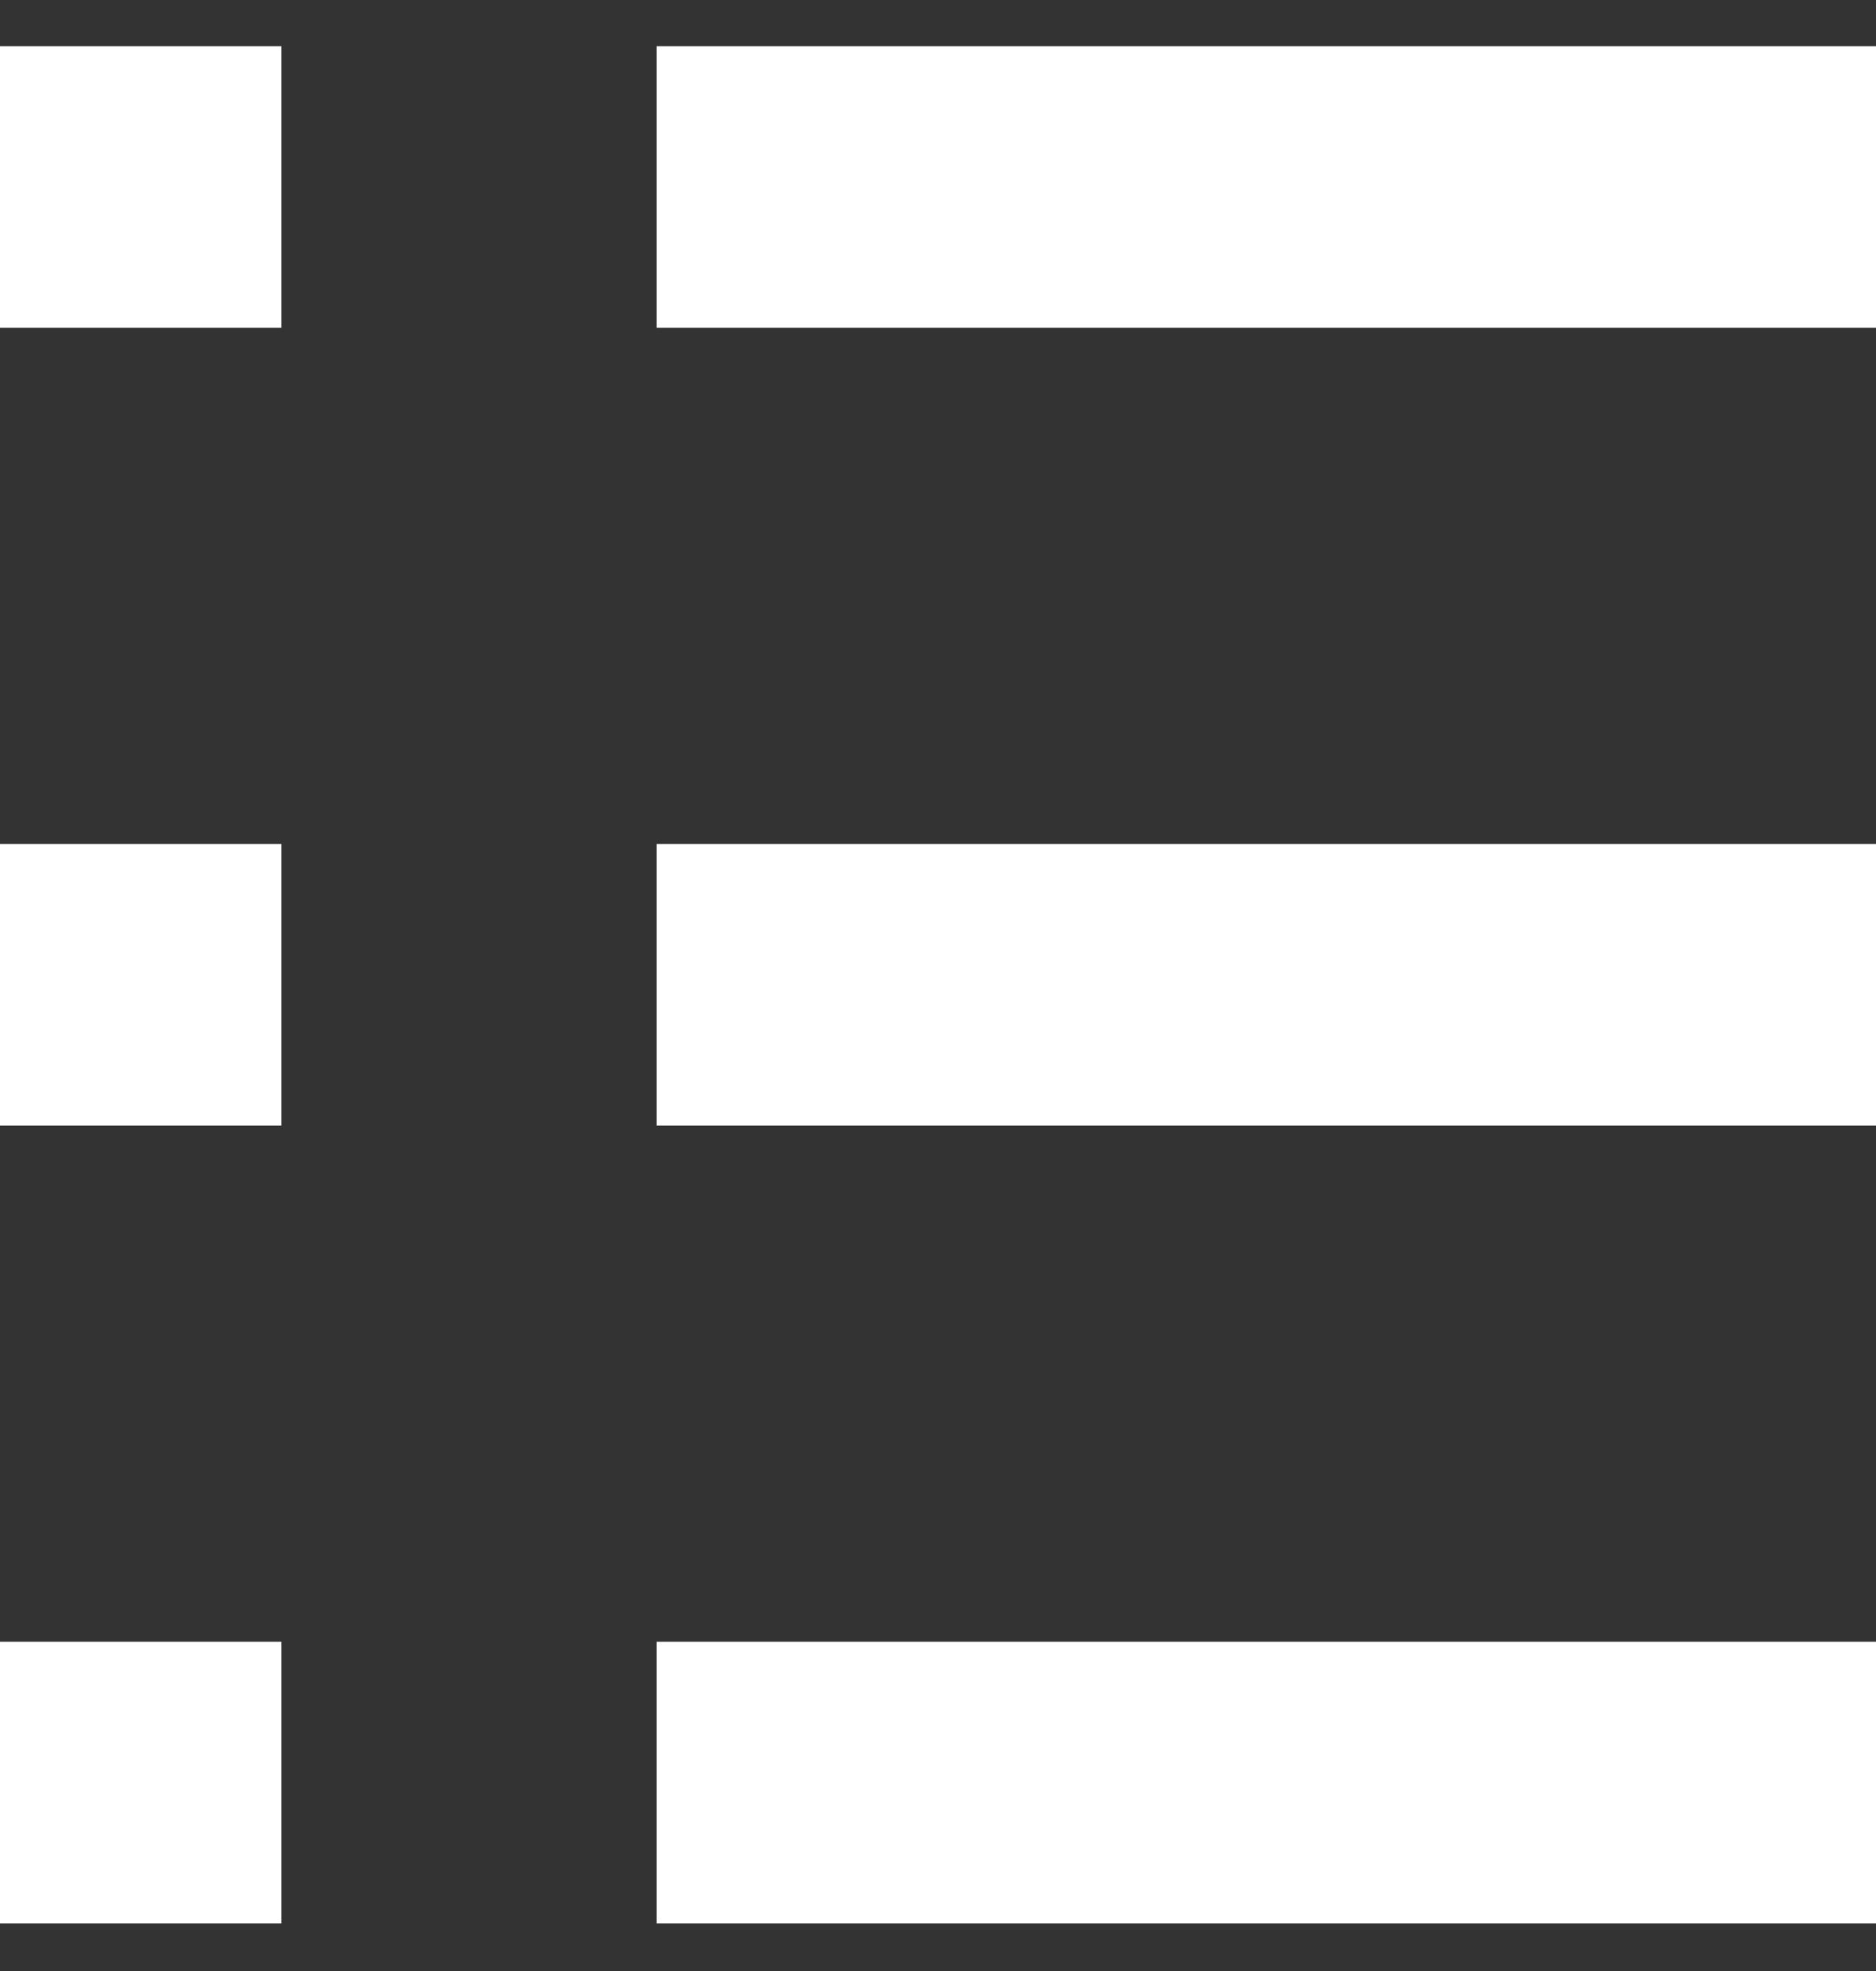 <svg width="20" height="21" viewBox="0 0 20 21" fill="none" xmlns="http://www.w3.org/2000/svg">
<rect x="0" y="0" width="20" height="21" fill="#333333" stroke="none"/>
<g clip-path="url(#clip0)">
<path d="M20 0.492H7V3.492H20V0.492Z" fill="white"/>
<path d="M20 17.492H7V20.492H20V17.492Z" fill="white"/>
<path d="M20 8.992H7V11.992H20V8.992Z" fill="white"/>
<path d="M3 0.492H0V3.492H3V0.492Z" fill="white"/>
<path d="M3 17.492H0V20.492H3V17.492Z" fill="white"/>
<path d="M3 8.992H0V11.992H3V8.992Z" fill="white"/>
</g>
<defs>
<clipPath id="clip0">
<rect width="20" height="20" fill="white" transform="translate(0 0.492)"/>
</clipPath>
</defs>
</svg>
